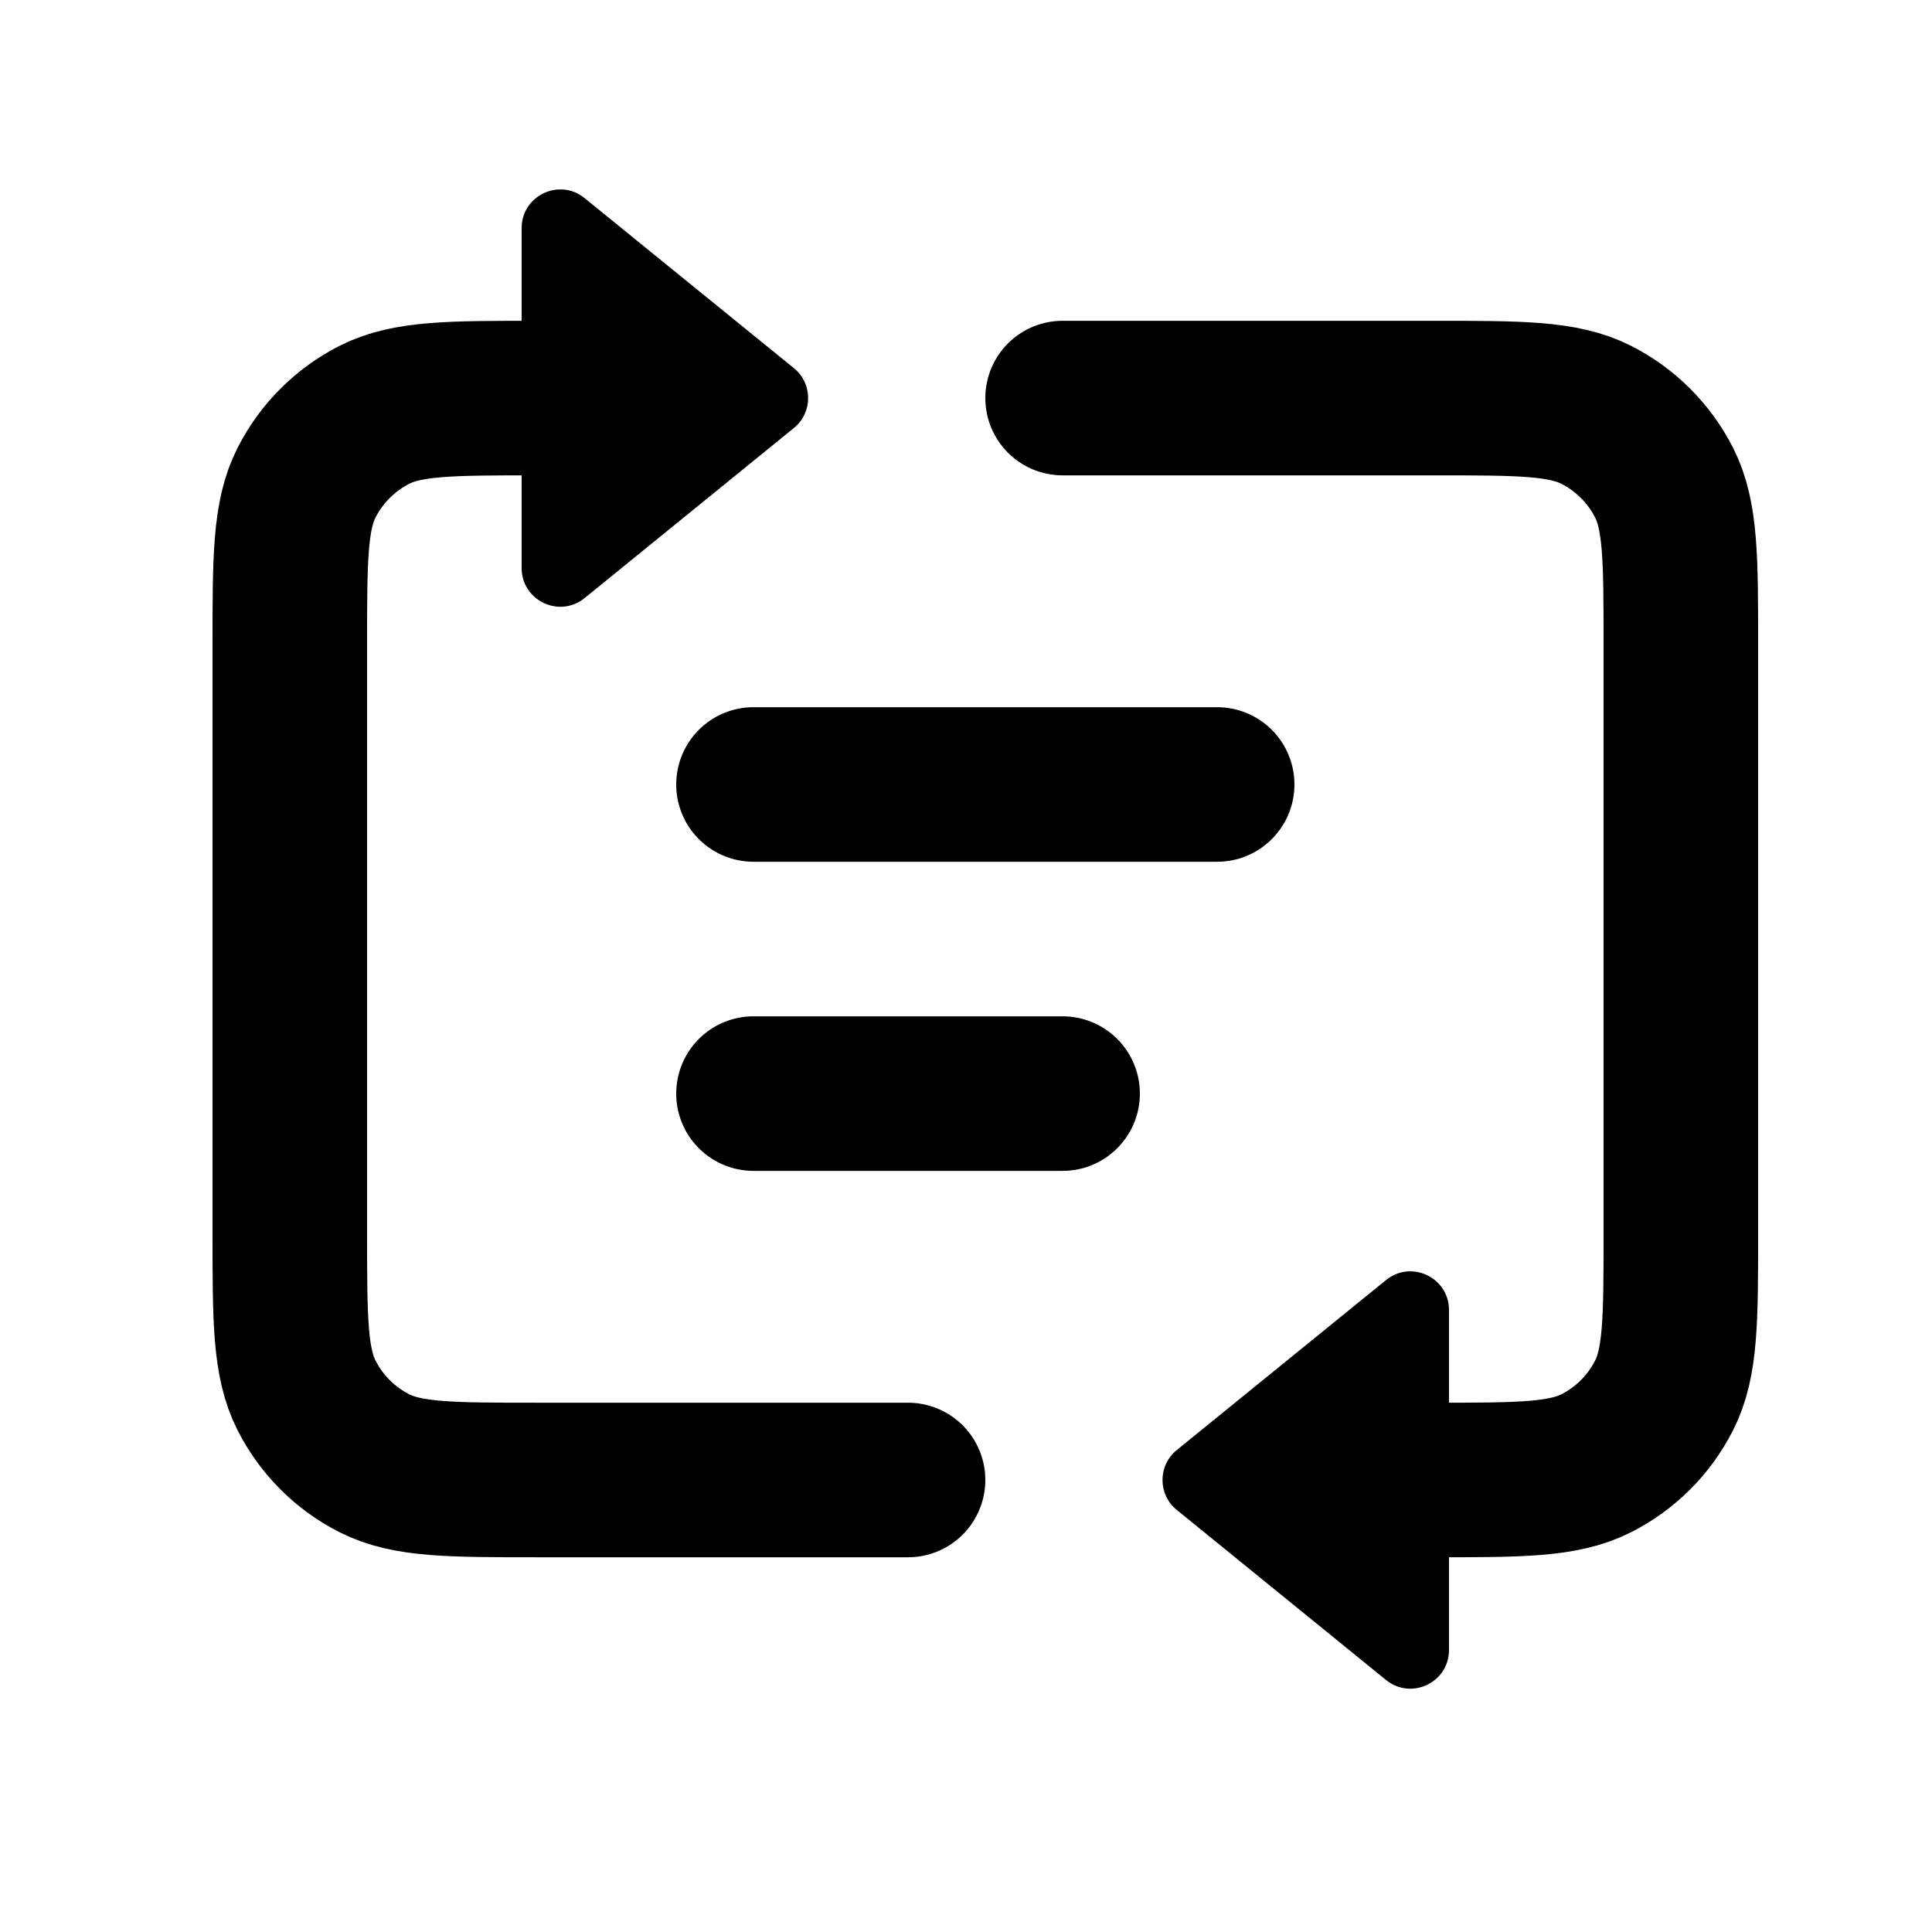 <svg width="25" height="25" viewBox="0 0 25 25" fill="none" xmlns="http://www.w3.org/2000/svg">
<path d="M7.75 5.151H6.95C5.83 5.151 5.27 5.151 4.842 5.369C4.466 5.561 4.16 5.867 3.968 6.243C3.75 6.671 3.75 7.231 3.75 8.351V15.951C3.75 17.072 3.75 17.632 3.968 18.059C4.16 18.436 4.466 18.742 4.842 18.933C5.27 19.151 5.83 19.151 6.95 19.151H11.75" stroke="currentColor" stroke-width="2" stroke-linecap="round" stroke-linejoin="round"/>
<path d="M18.25 19.151H18.55C19.67 19.151 20.23 19.151 20.658 18.933C21.034 18.742 21.34 18.436 21.532 18.059C21.75 17.632 21.75 17.072 21.75 15.951V8.351C21.75 7.231 21.75 6.671 21.532 6.243C21.34 5.867 21.034 5.561 20.658 5.369C20.23 5.151 19.67 5.151 18.55 5.151H13.75" stroke="currentColor" stroke-width="2" stroke-linecap="round" stroke-linejoin="round"/>
<path d="M9.75 10.151H15.75" stroke="currentColor" stroke-width="2" stroke-linecap="round" stroke-linejoin="round"/>
<path d="M9.75 14.151H13.75" stroke="currentColor" stroke-width="2" stroke-linecap="round" stroke-linejoin="round"/>
<path d="M10.272 4.763L7.565 2.564C7.239 2.298 6.75 2.531 6.75 2.952V7.351C6.75 7.772 7.239 8.004 7.565 7.739L10.272 5.539C10.519 5.339 10.519 4.963 10.272 4.763Z" fill="currentColor"/>
<path d="M15.228 18.763L17.935 16.564C18.262 16.298 18.75 16.531 18.75 16.952V21.351C18.75 21.772 18.262 22.004 17.935 21.739L15.228 19.539C14.981 19.339 14.981 18.963 15.228 18.763Z" fill="currentColor"/>
</svg>
